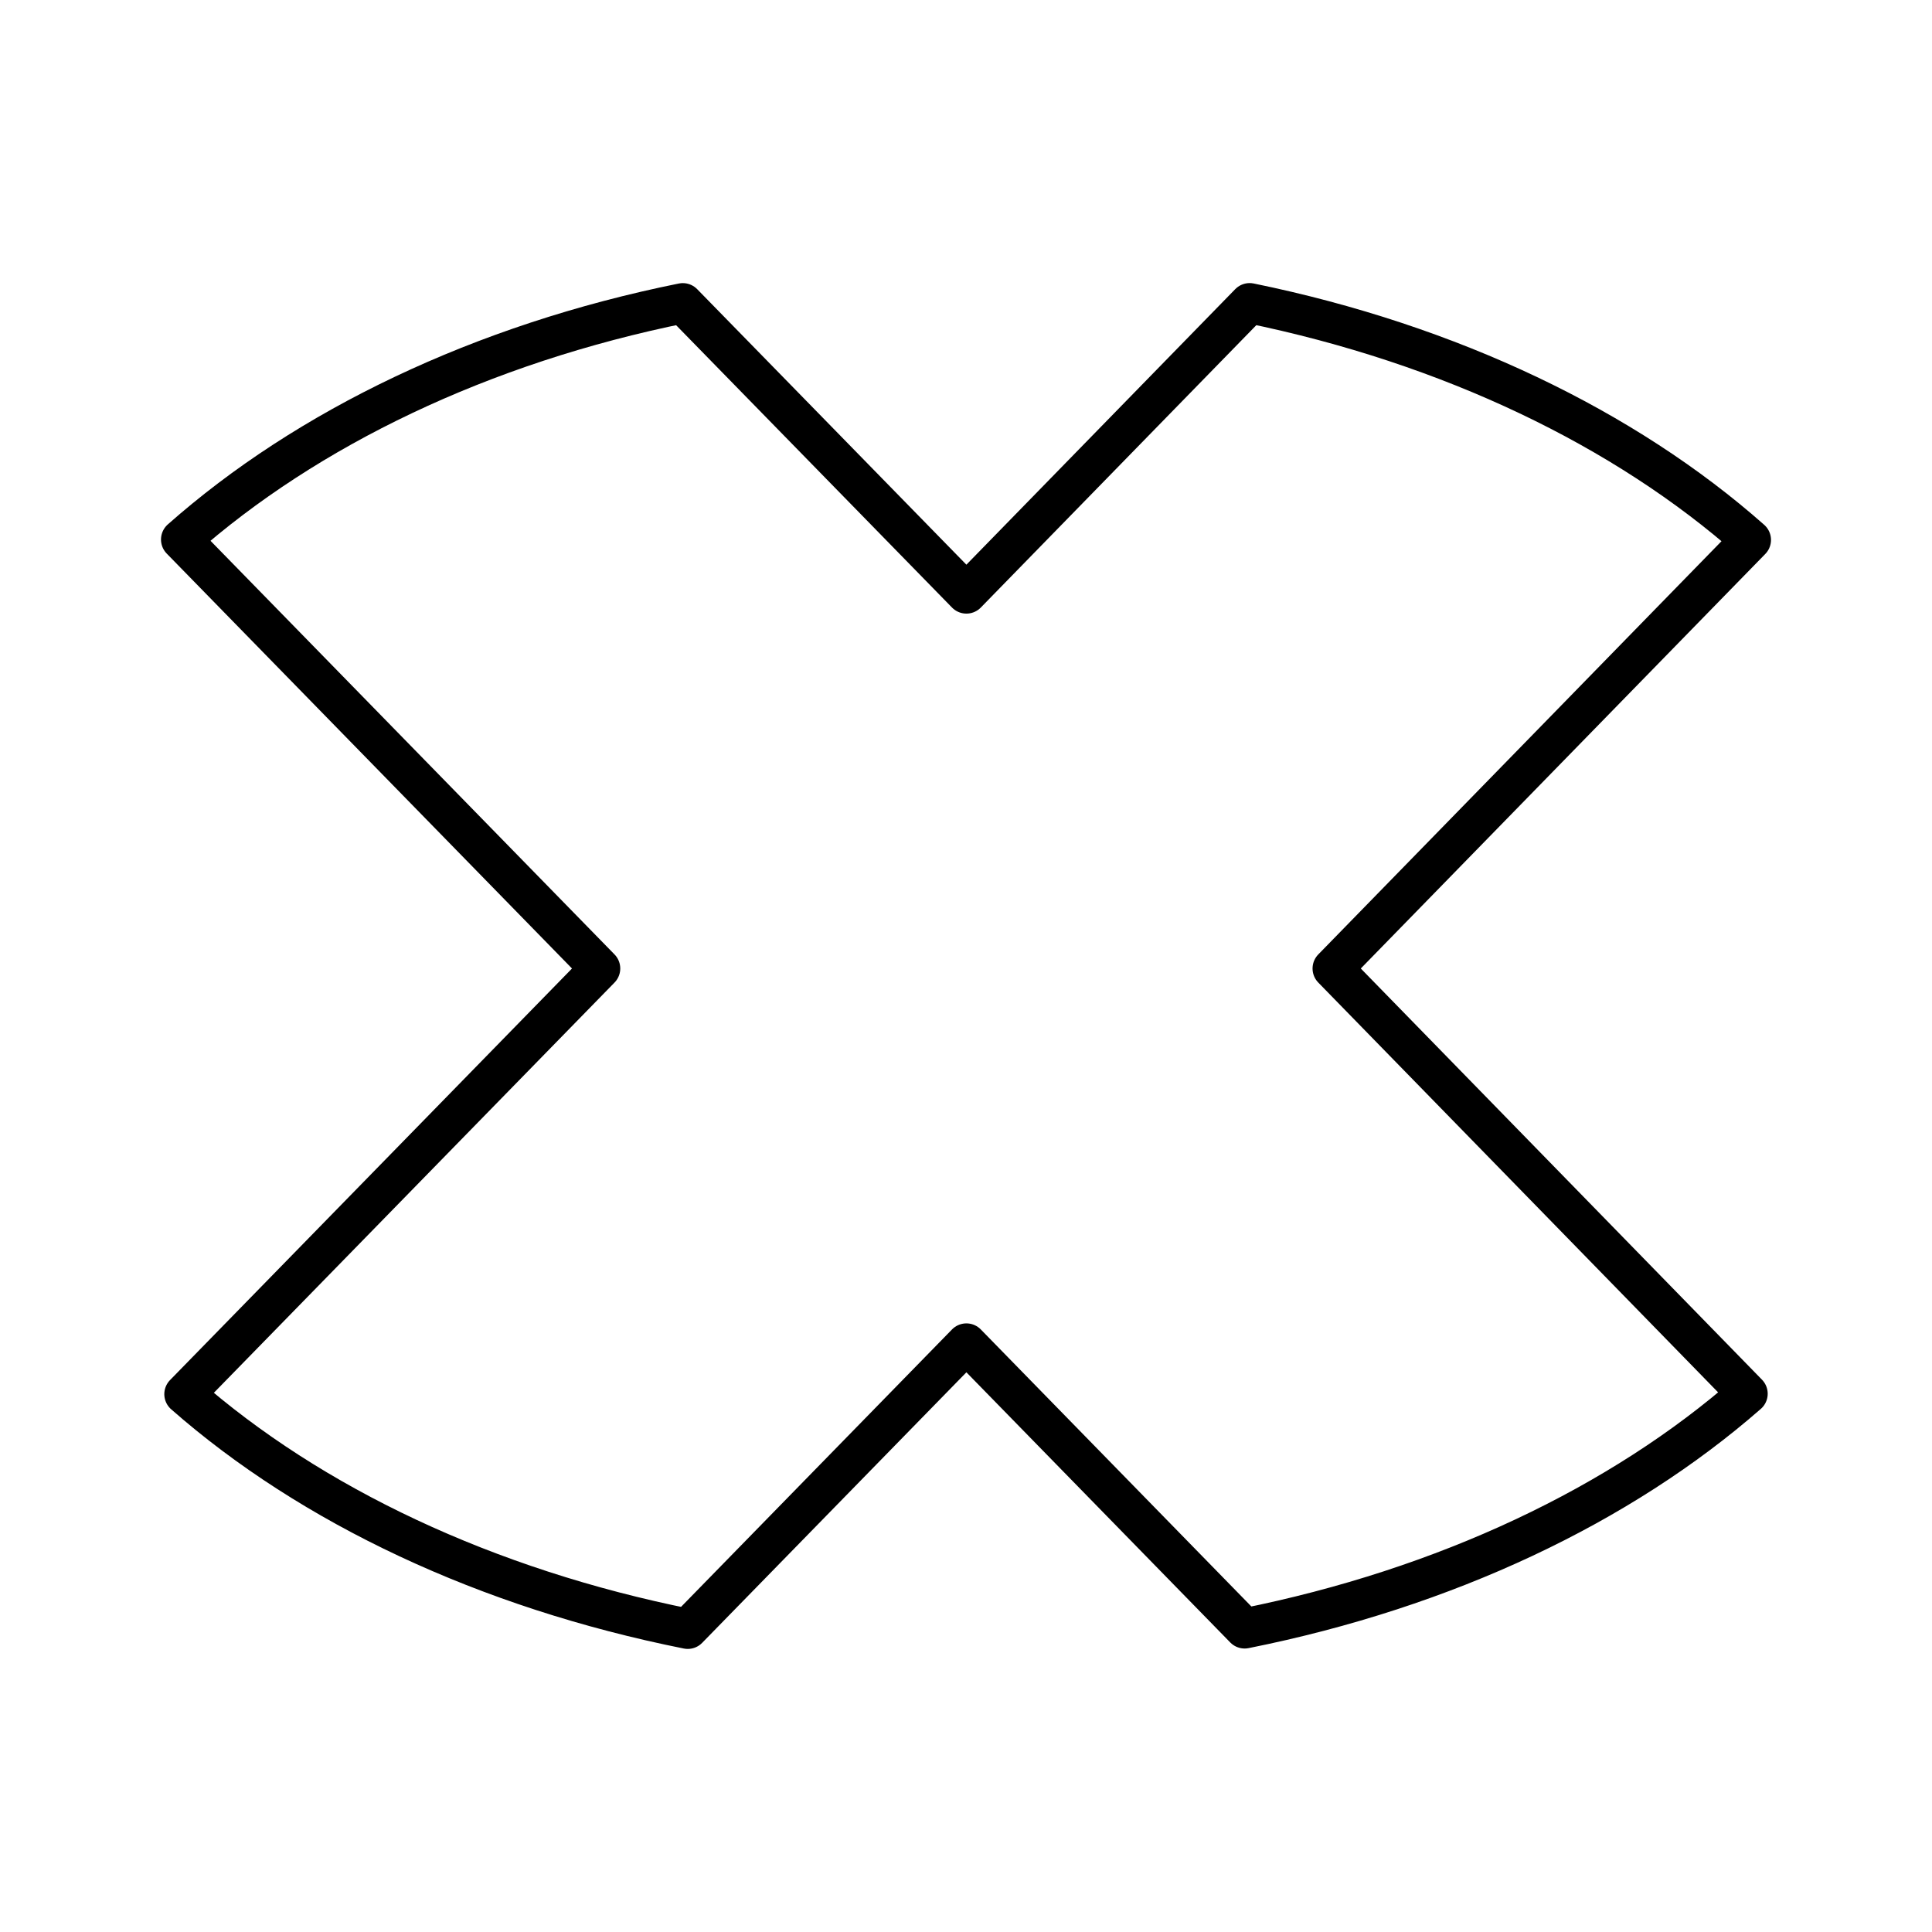 <?xml version="1.0" encoding="utf-8"?>
<!-- Generator: www.svgicons.com -->
<svg xmlns="http://www.w3.org/2000/svg" width="800" height="800" viewBox="0 0 48 48">
<path fill="none" stroke="currentColor" stroke-linecap="round" stroke-linejoin="round" d="m33.11 24.062l10.308 10.565c-3.147 2.755-7.491 4.829-12.495 5.83l-6.913-7.078l-6.923 7.088c-5.004-1.001-9.358-3.065-12.505-5.83L14.91 24.062L4.5 13.404c3.126-2.765 7.46-4.86 12.464-5.87l7.046 7.211l7.037-7.212c4.993 1.022 9.327 3.116 12.453 5.881z"/>
</svg>